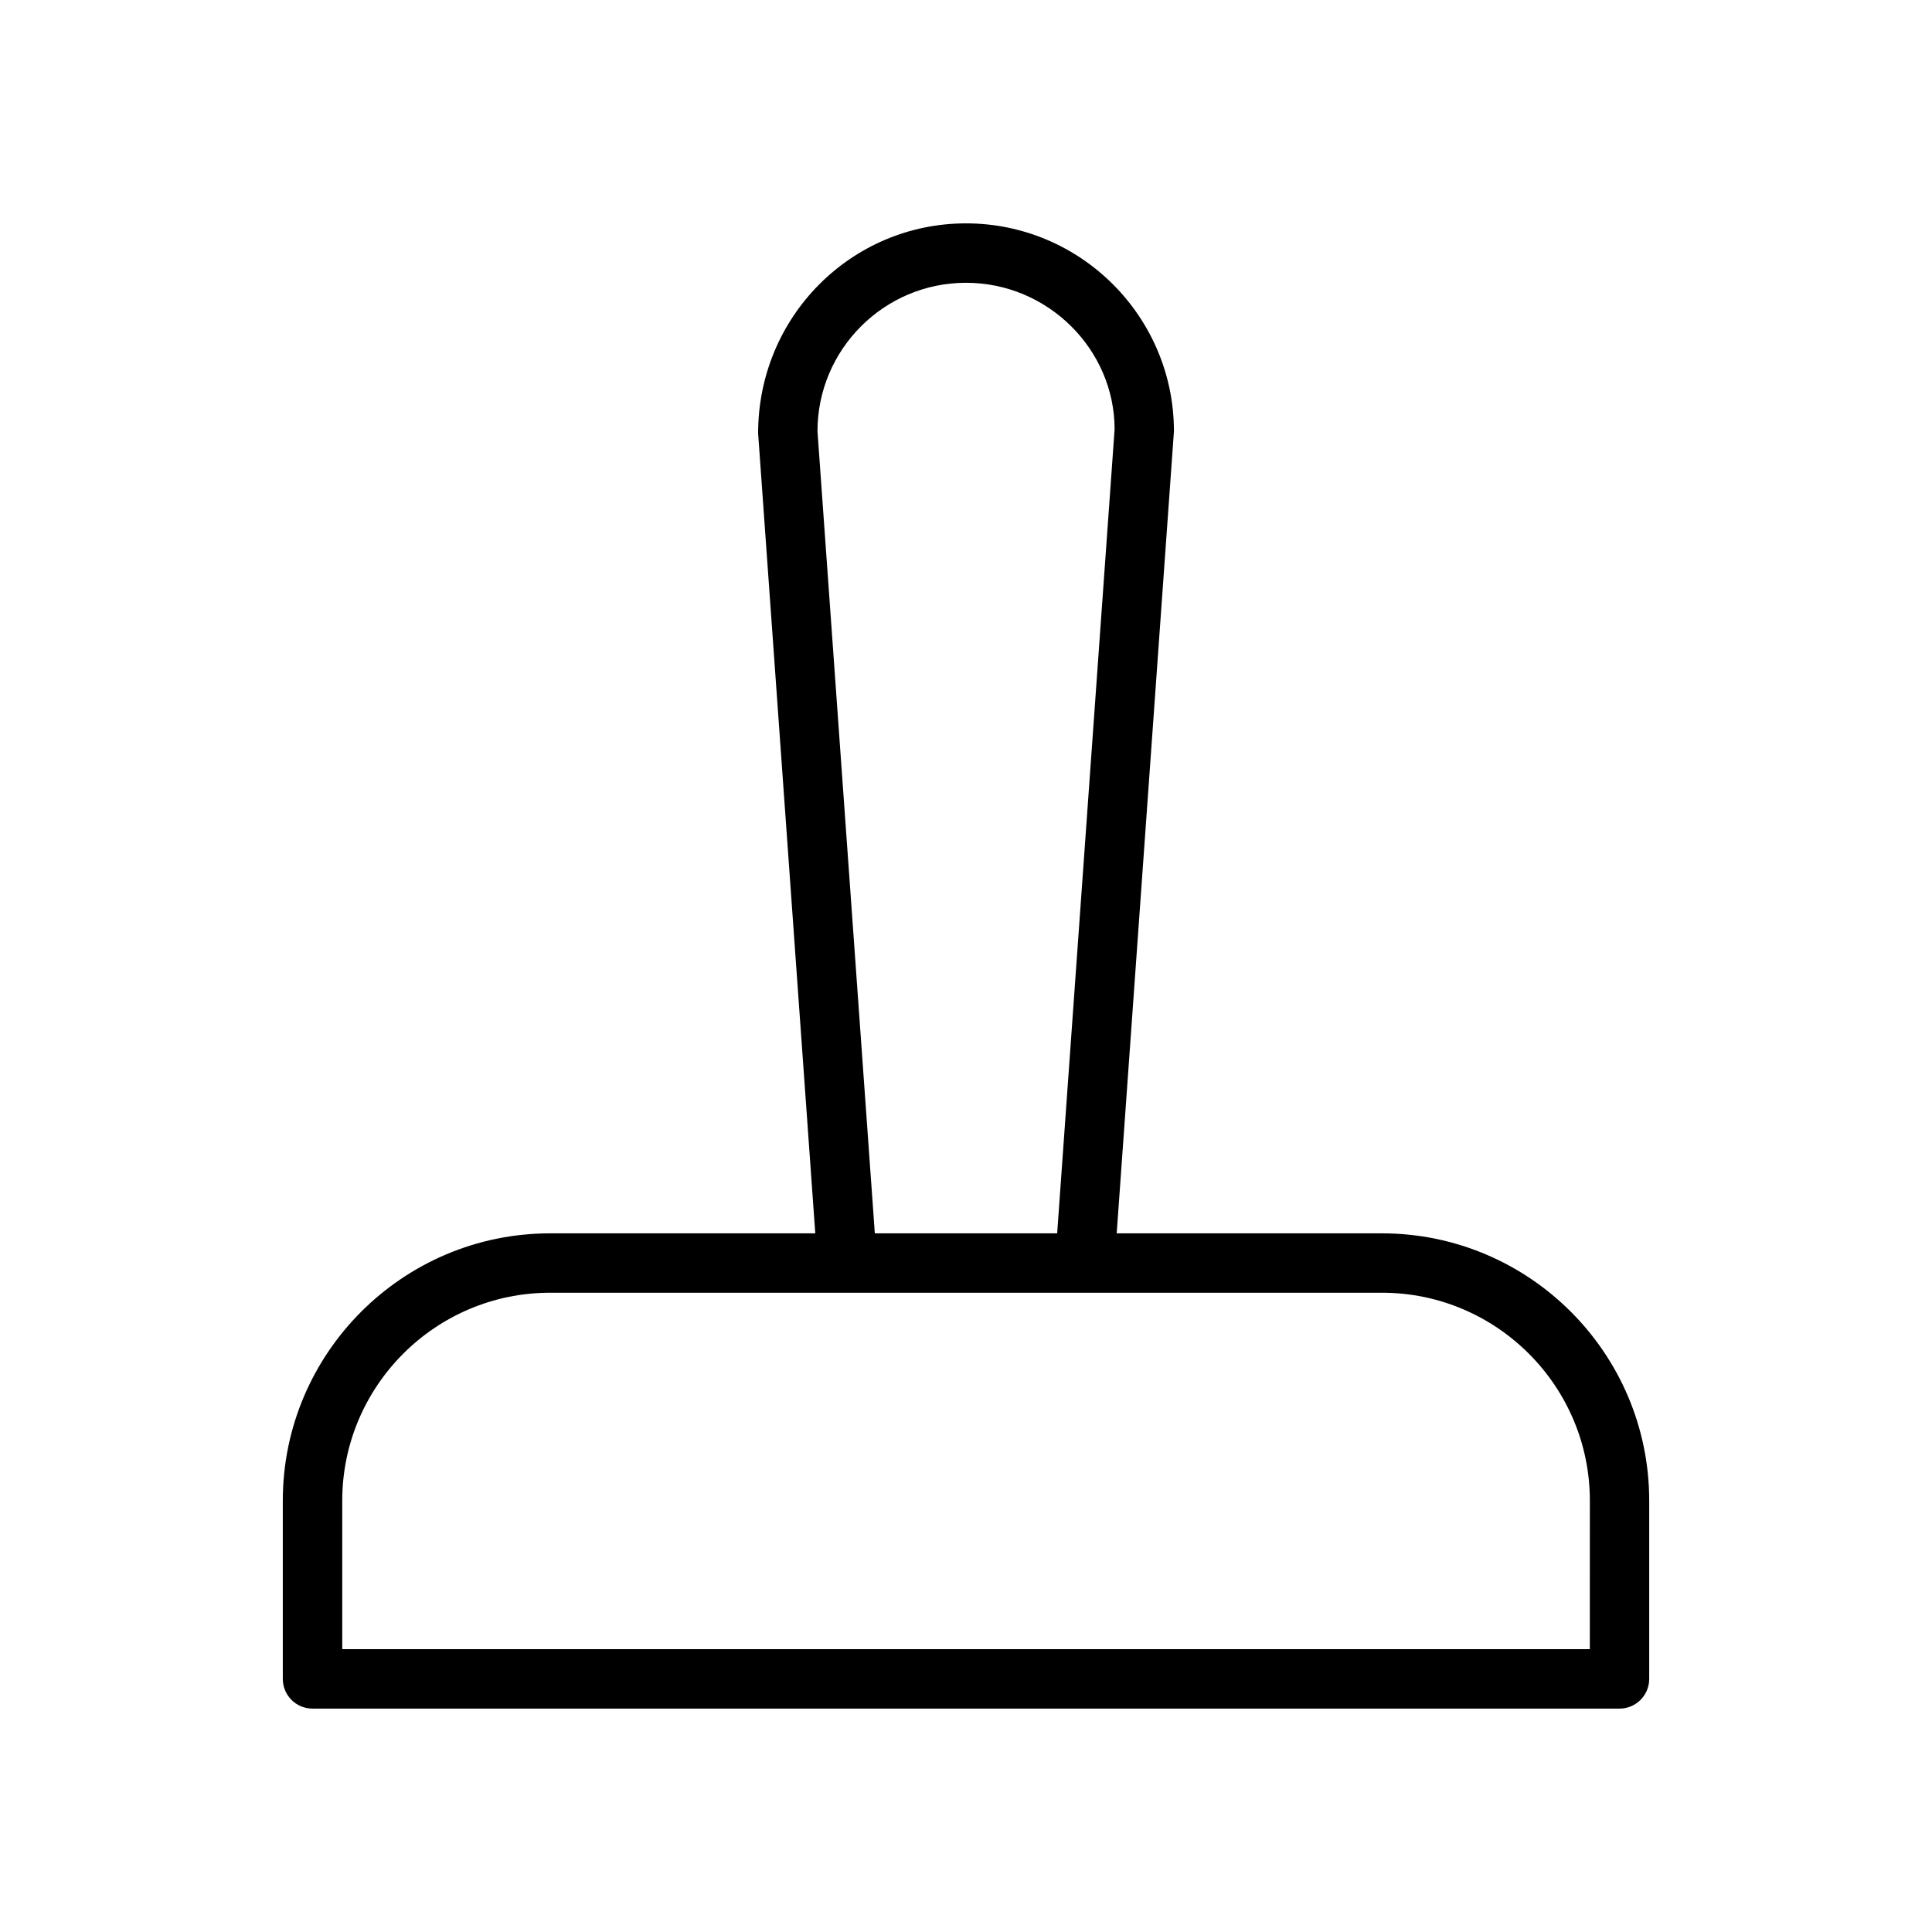 <?xml version="1.0" encoding="UTF-8"?>
<!-- Uploaded to: ICON Repo, www.iconrepo.com, Generator: ICON Repo Mixer Tools -->
<svg fill="#000000" width="800px" height="800px" version="1.1" viewBox="144 144 512 512" xmlns="http://www.w3.org/2000/svg">
 <path d="m510.21 470.85h-70.273l15.168-212.55c0-30.387-24.727-55.105-55.105-55.105-30.387 0-55.105 24.719-55.09 55.664l15.148 211.99h-70.266c-39.062 0-70.848 31.781-70.848 70.848v47.23c0 4.352 3.527 7.871 7.871 7.871h346.37c4.352 0 7.871-3.519 7.871-7.871v-47.23c0.004-39.07-31.773-70.848-70.844-70.848zm-149.57-212.55c0-21.703 17.656-39.359 39.359-39.359s39.359 17.656 39.383 38.801l-15.223 213.11h-48.32zm204.68 322.75h-330.62v-39.359c0-30.379 24.719-55.105 55.105-55.105h220.42c30.379 0 55.105 24.727 55.105 55.105z"/>
</svg>